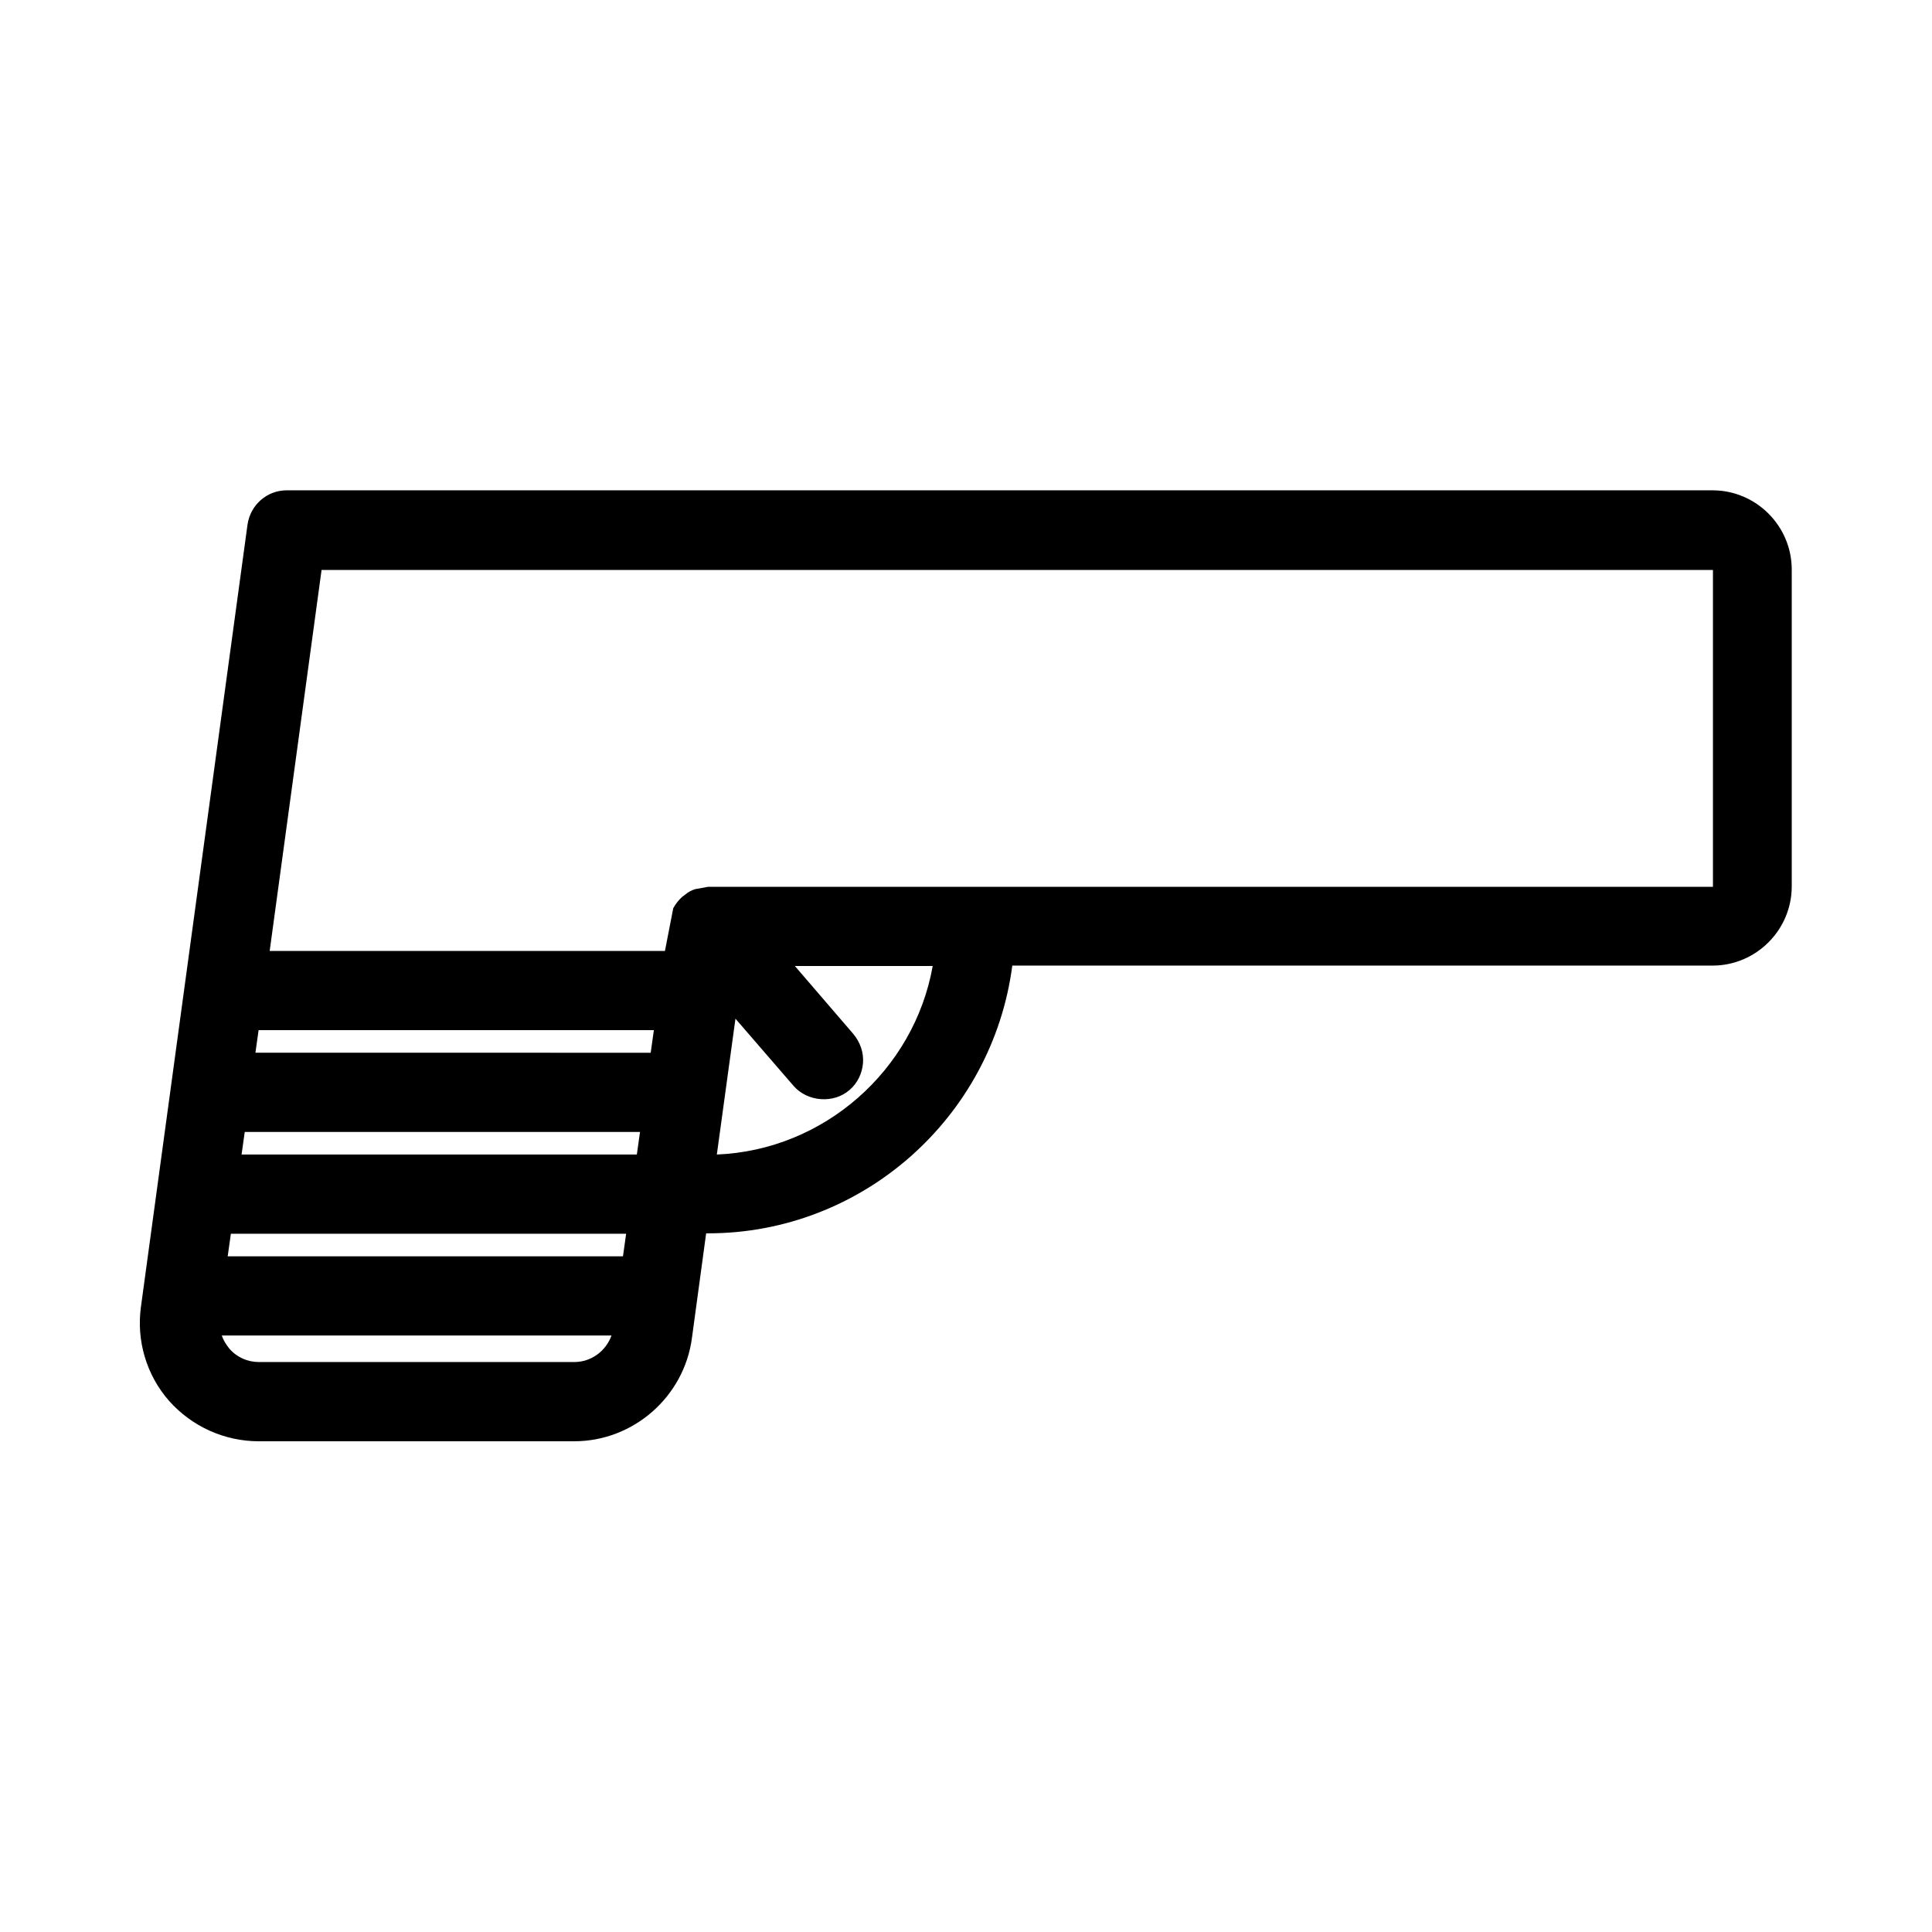 <?xml version="1.0" encoding="UTF-8"?>
<!-- Uploaded to: ICON Repo, www.iconrepo.com, Generator: ICON Repo Mixer Tools -->
<svg fill="#000000" width="800px" height="800px" version="1.1" viewBox="144 144 512 512" xmlns="http://www.w3.org/2000/svg">
 <path d="m212.64 525.95h83.547c15.641 0 29.074-11.754 31.172-27.289l3.777-27.816h0.523c40.934 0 75.363-30.754 80.609-70.953h185.57c11.547 0 20.992-9.445 20.992-20.992v-83.969c0-11.547-9.445-20.992-20.992-20.992h-377.86c-5.246 0-9.656 3.883-10.391 9.133l-28.23 207.2c-1.258 9.027 1.469 18.156 7.453 24.98 6.086 6.82 14.691 10.703 23.824 10.703zm121.33-75.988 4.934-36 15.43 17.844c3.672 4.199 10.602 4.723 14.801 1.051 2.098-1.785 3.359-4.41 3.57-7.137 0.211-2.832-0.734-5.457-2.519-7.66l-15.535-18.059h36.527c-4.934 27.707-28.867 48.805-57.207 49.961zm-104.75-154.92h368.73v83.969h-266.29l-3.465 0.629c-0.945 0.316-1.785 0.734-2.519 1.363l-0.84 0.629c-0.945 0.84-1.785 1.891-2.414 3.043l-2.203 11.336-104.75 0.004zm-16.688 121.96h104.75l-0.84 5.984-104.75-0.004zm-3.672 26.973h104.75l-0.84 5.984h-104.75zm-3.676 26.977h104.75l-0.84 5.984-104.75-0.004zm100.87 26.973c-1.469 4.094-5.352 7.031-9.867 7.031h-83.547c-3.043 0-5.879-1.258-7.871-3.57-0.84-1.051-1.574-2.203-1.996-3.465z"/>
</svg>